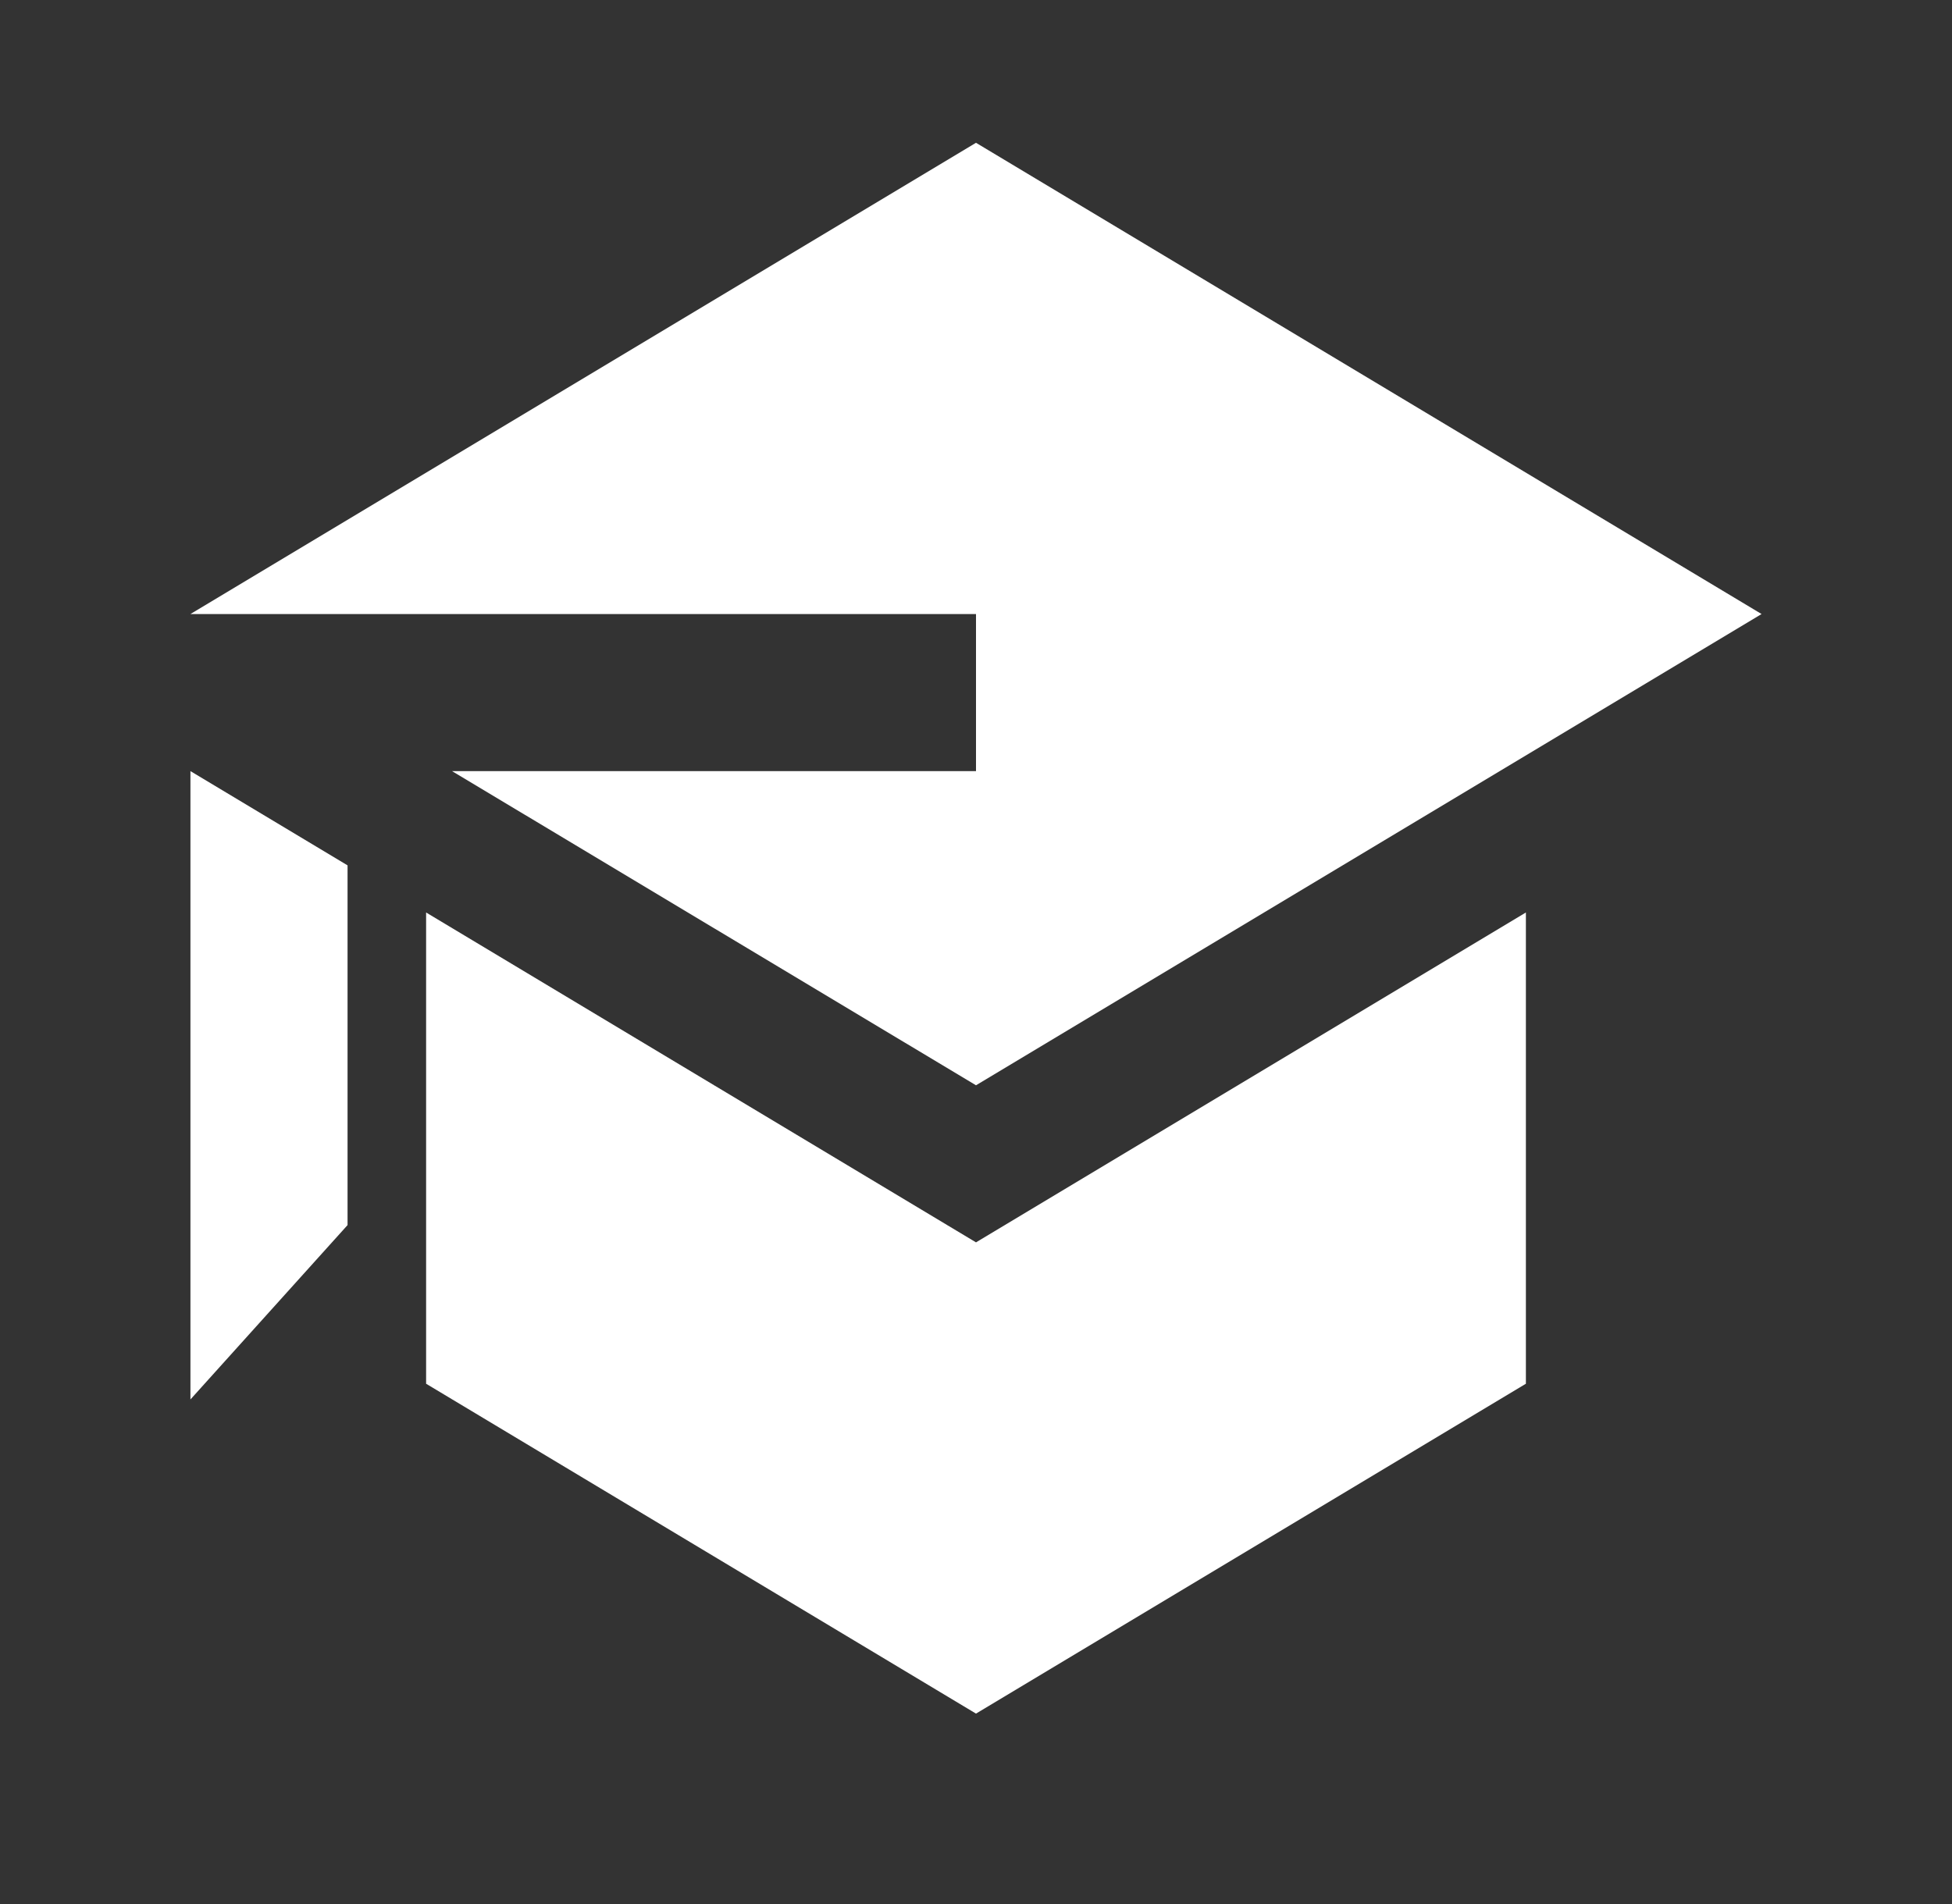 <svg width="41" height="40" viewBox="0 0 41 40" fill="none" xmlns="http://www.w3.org/2000/svg">
<rect x="0" y="0" width="41" height="40" fill="#333333" stroke="none"/>
<path d="M9.495 16.2L20.5 22.8L37 12.9L20.5 3L4 12.9H20.5V16.2H9.495ZM4 16.2V29.4L7.3 25.737V18.18L4 16.2ZM20.5 36L12.25 31.05L8.95 29.07V19.17L20.5 26.1L32.05 19.17V29.07L20.5 36Z" fill="white"/>
</svg>
